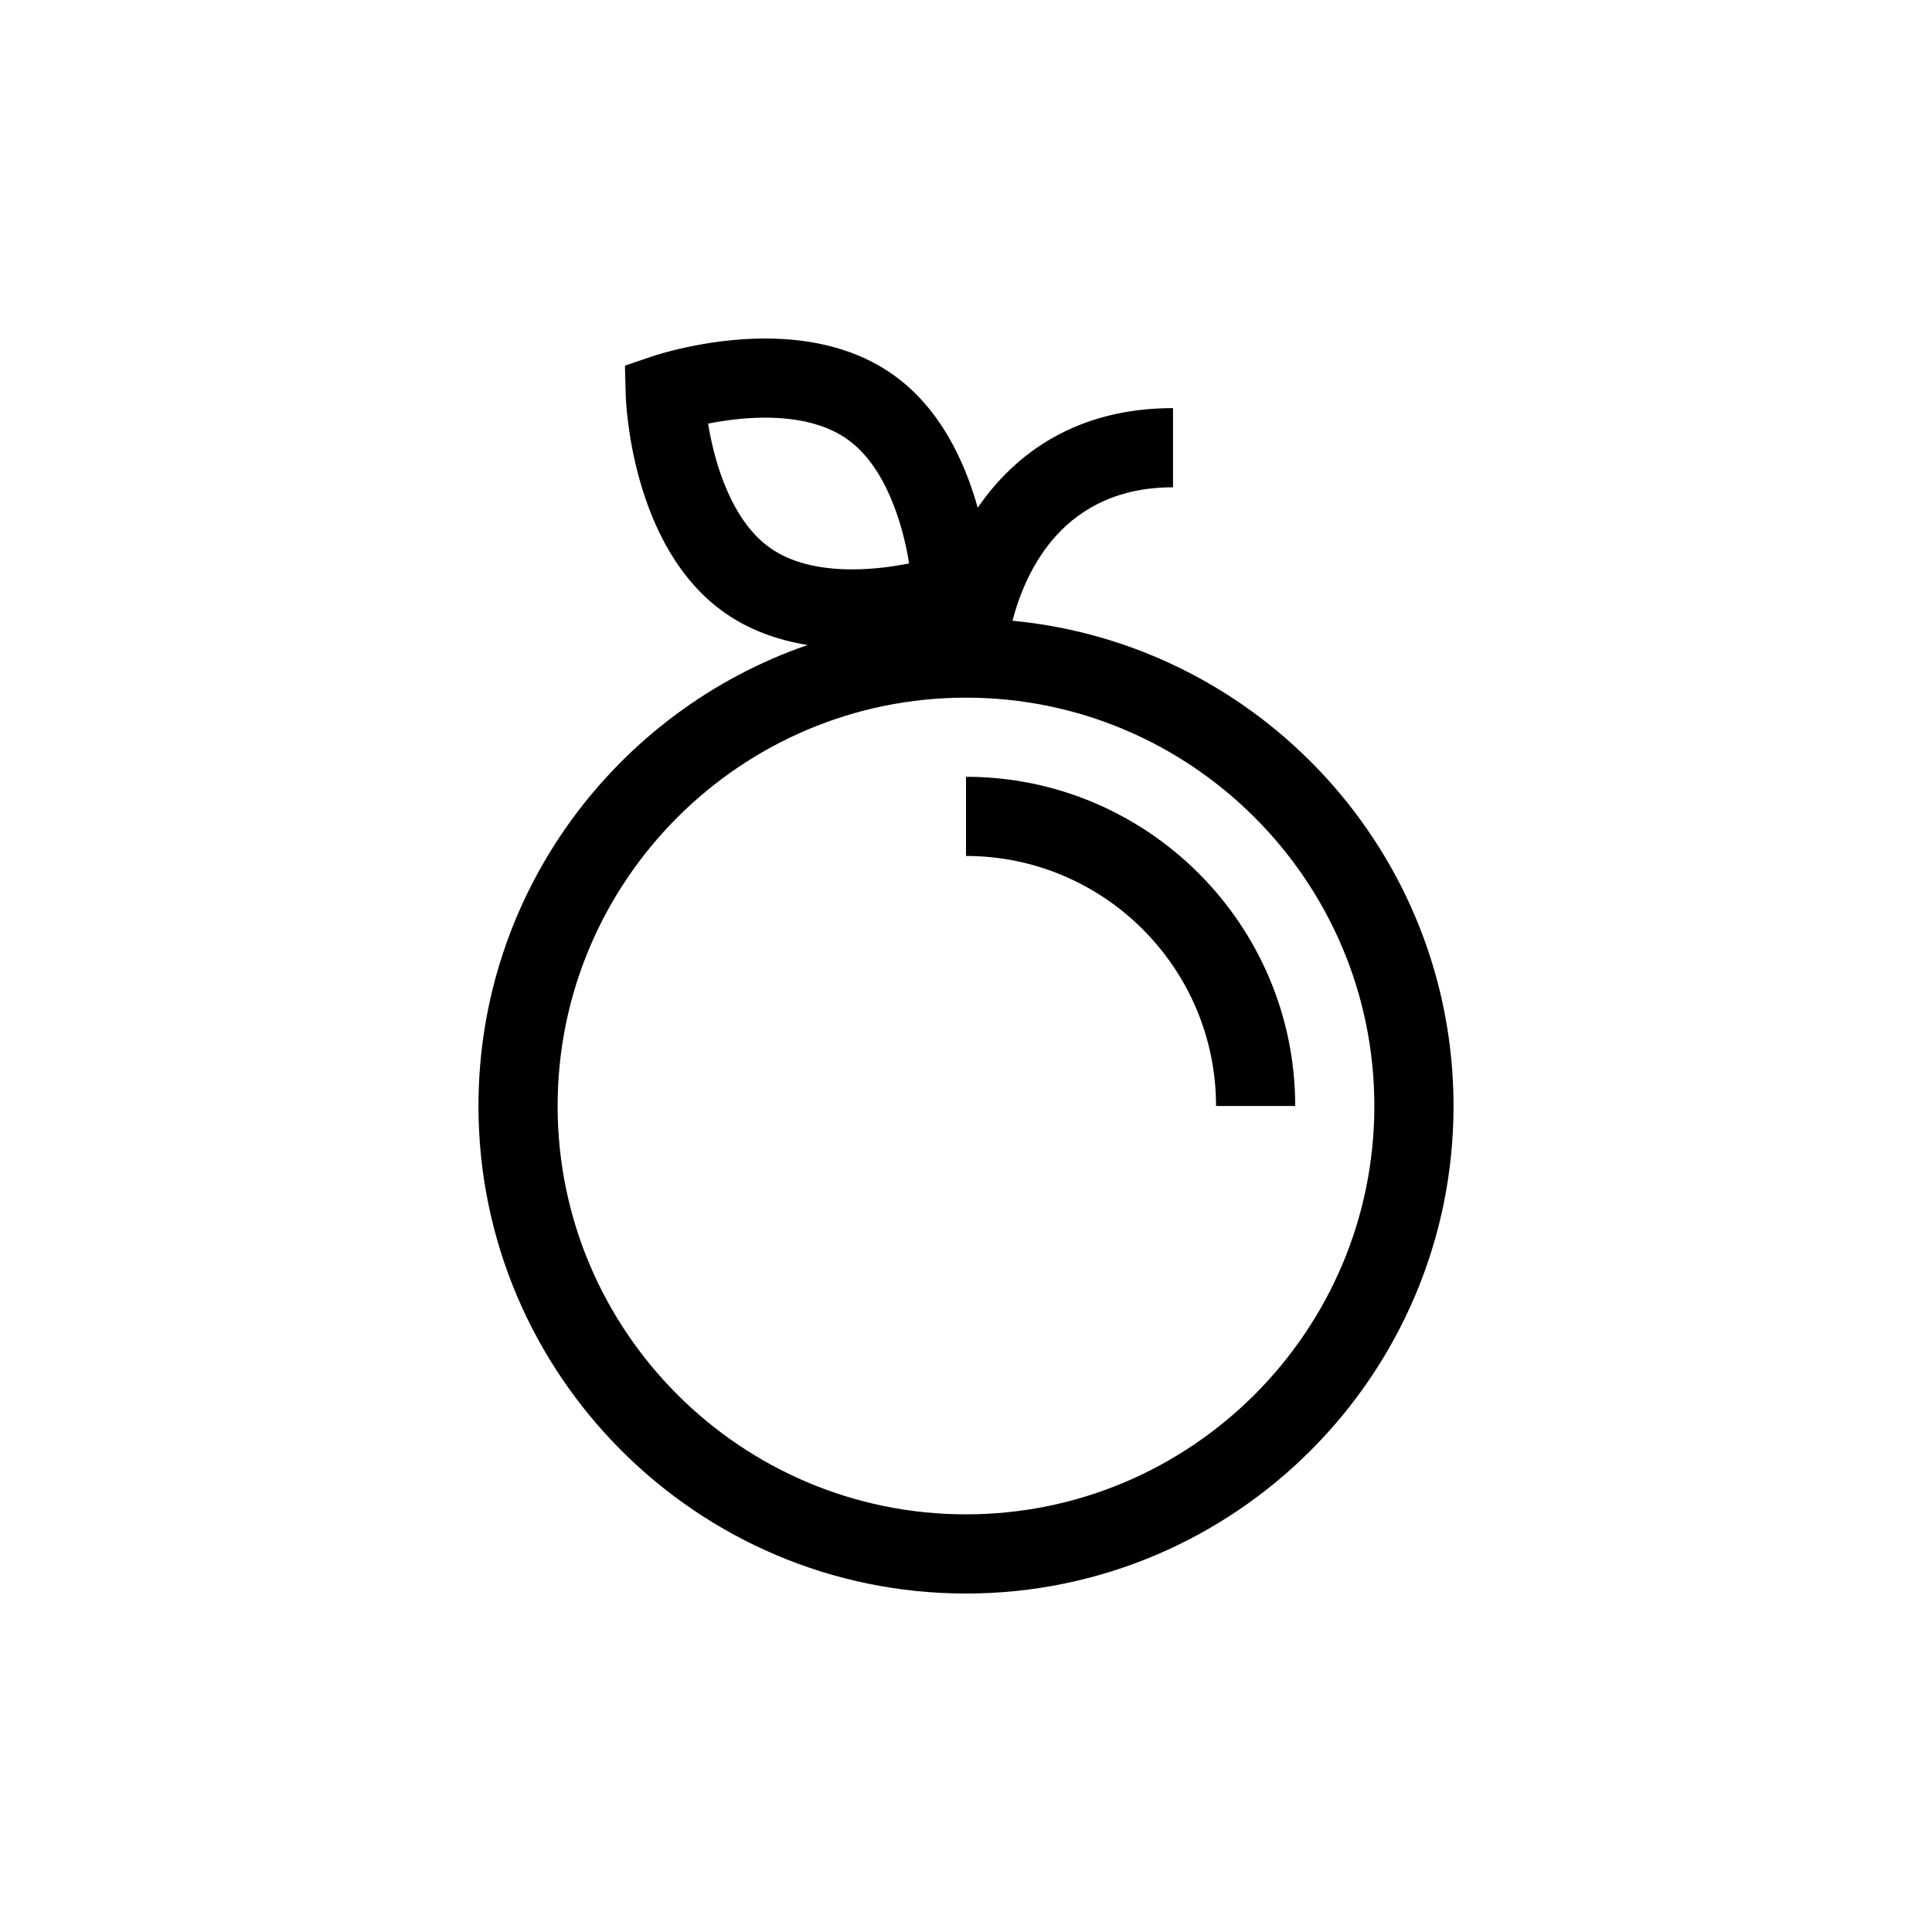 <?xml version="1.0" encoding="UTF-8"?>
<!-- Uploaded to: ICON Repo, www.svgrepo.com, Generator: ICON Repo Mixer Tools -->
<svg fill="#000000" width="800px" height="800px" version="1.1" viewBox="144 144 512 512" xmlns="http://www.w3.org/2000/svg">
 <g>
  <path d="m412.32 308.5c3.547-13.582 13.715-35.363 42.539-35.363v-20.98c-25.422 0-41.754 11.855-51.754 26.391-3.418-12.223-10.004-26.602-22.734-35.469-8.93-6.219-20.242-9.371-33.625-9.371-15.816 0-29.258 4.512-29.82 4.703l-7.309 2.484 0.203 7.719c0.043 1.645 1.344 40.449 26.395 57.887 6.168 4.293 13.492 7.086 21.824 8.43-50.703 17.461-87.242 65.613-87.242 122.17 0 71.238 57.957 129.2 129.2 129.2 71.246 0 129.2-57.957 129.2-129.2 0-67.086-51.398-122.37-116.88-128.6zm-80.668-52.234c4.117-0.816 9.449-1.582 15.094-1.582 9.012 0 16.289 1.887 21.637 5.609 10.273 7.152 14.836 22.453 16.547 33.016-4.113 0.816-9.445 1.582-15.09 1.582-9.012 0-16.289-1.887-21.641-5.609-10.273-7.152-14.84-22.453-16.547-33.016zm68.344 289.05c-59.672 0-108.22-48.547-108.22-108.21 0-59.672 48.547-108.22 108.22-108.22 59.676 0 108.22 48.547 108.22 108.22 0 59.668-48.547 108.21-108.22 108.21z"/>
  <path d="m400 349.86v20.98c36.535 0 66.262 29.723 66.262 66.258h20.98c0-48.098-39.137-87.238-87.242-87.238z"/>
 </g>
</svg>